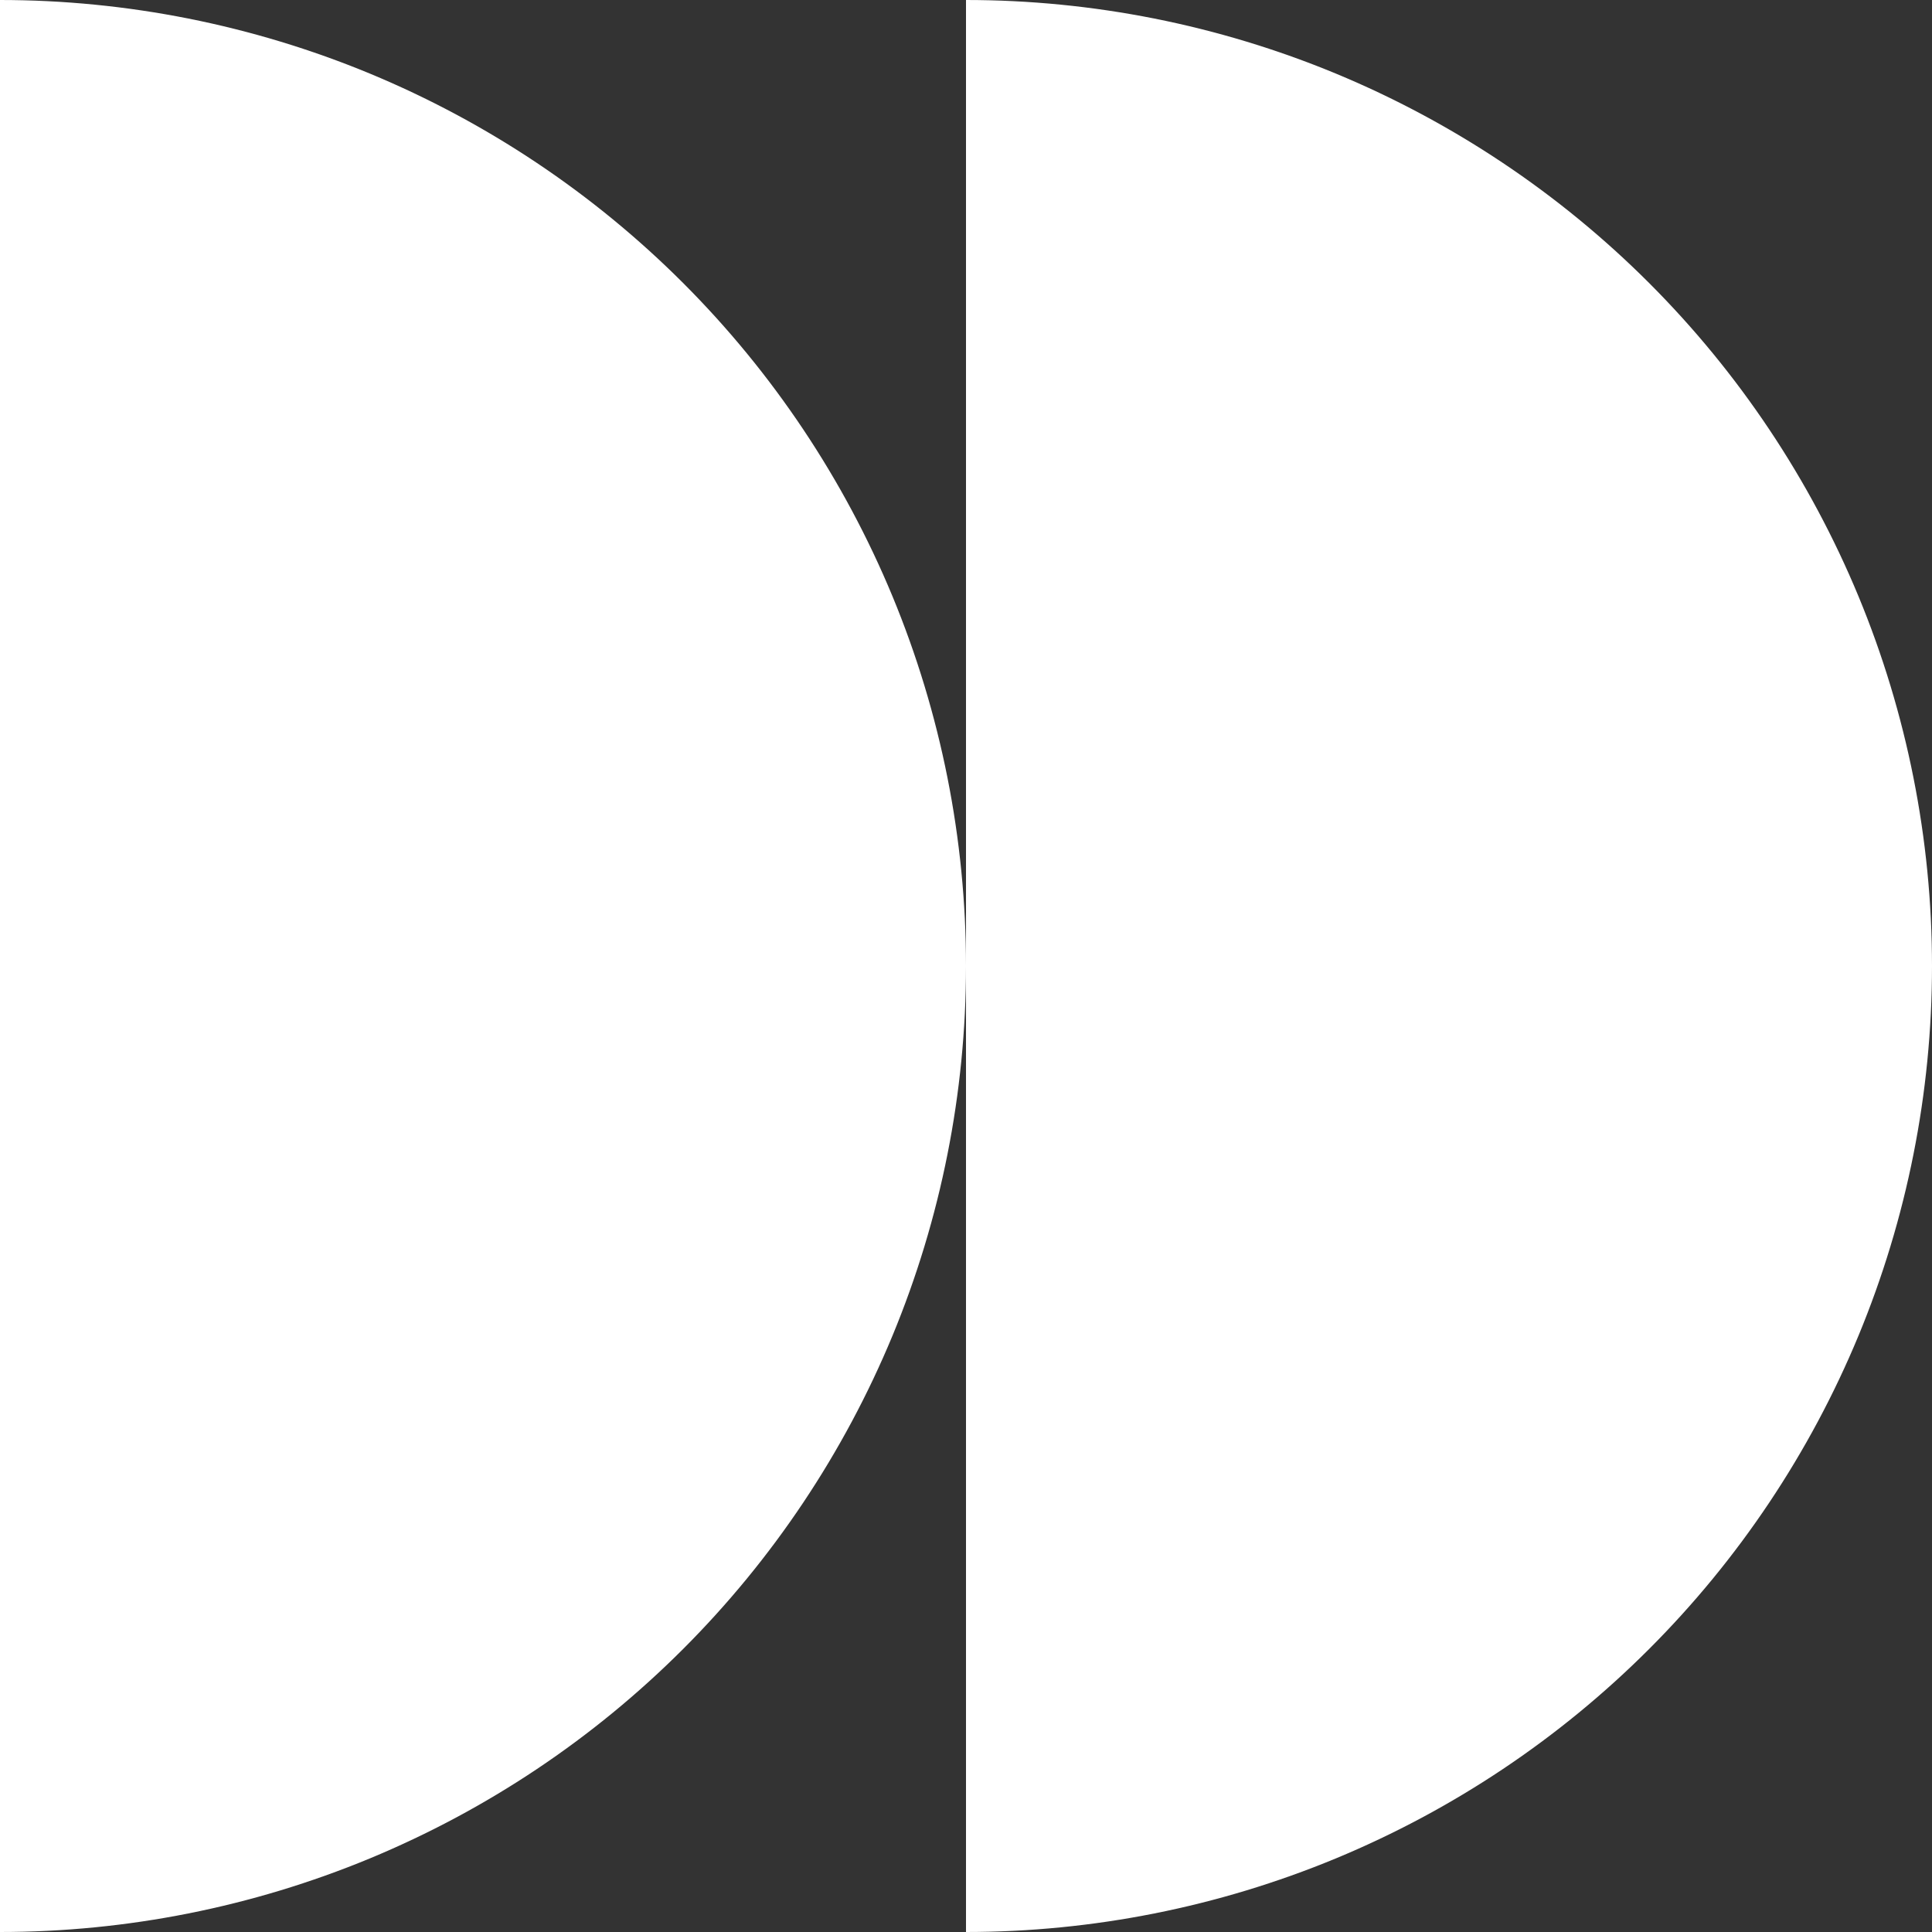 <svg xmlns="http://www.w3.org/2000/svg" fill="none" viewBox="0 0 20 20" height="20" width="20">
<rect x="0" y="0" width="20" height="20" fill="#333333" stroke="none"/>
<path fill="white" d="M0 20C1.313 20 2.614 19.741 3.827 19.239C5.04 18.736 6.142 18 7.071 17.071C8 16.142 8.736 15.04 9.239 13.827C9.741 12.614 10 11.313 10 10C10 8.687 9.741 7.386 9.239 6.173C8.736 4.96 8 3.858 7.071 2.929C6.142 2 5.04 1.264 3.827 0.761C2.614 0.259 1.313 -5.74026e-08 0 0L0 20Z"></path>
<path fill="white" d="M10 20C11.313 20 12.614 19.741 13.827 19.239C15.04 18.736 16.142 18 17.071 17.071C18 16.142 18.736 15.04 19.239 13.827C19.741 12.614 20 11.313 20 10C20 8.687 19.741 7.386 19.239 6.173C18.736 4.96 18 3.858 17.071 2.929C16.142 2 15.04 1.264 13.827 0.761C12.614 0.259 11.313 -5.74026e-08 10 0V20Z"></path>
</svg>
